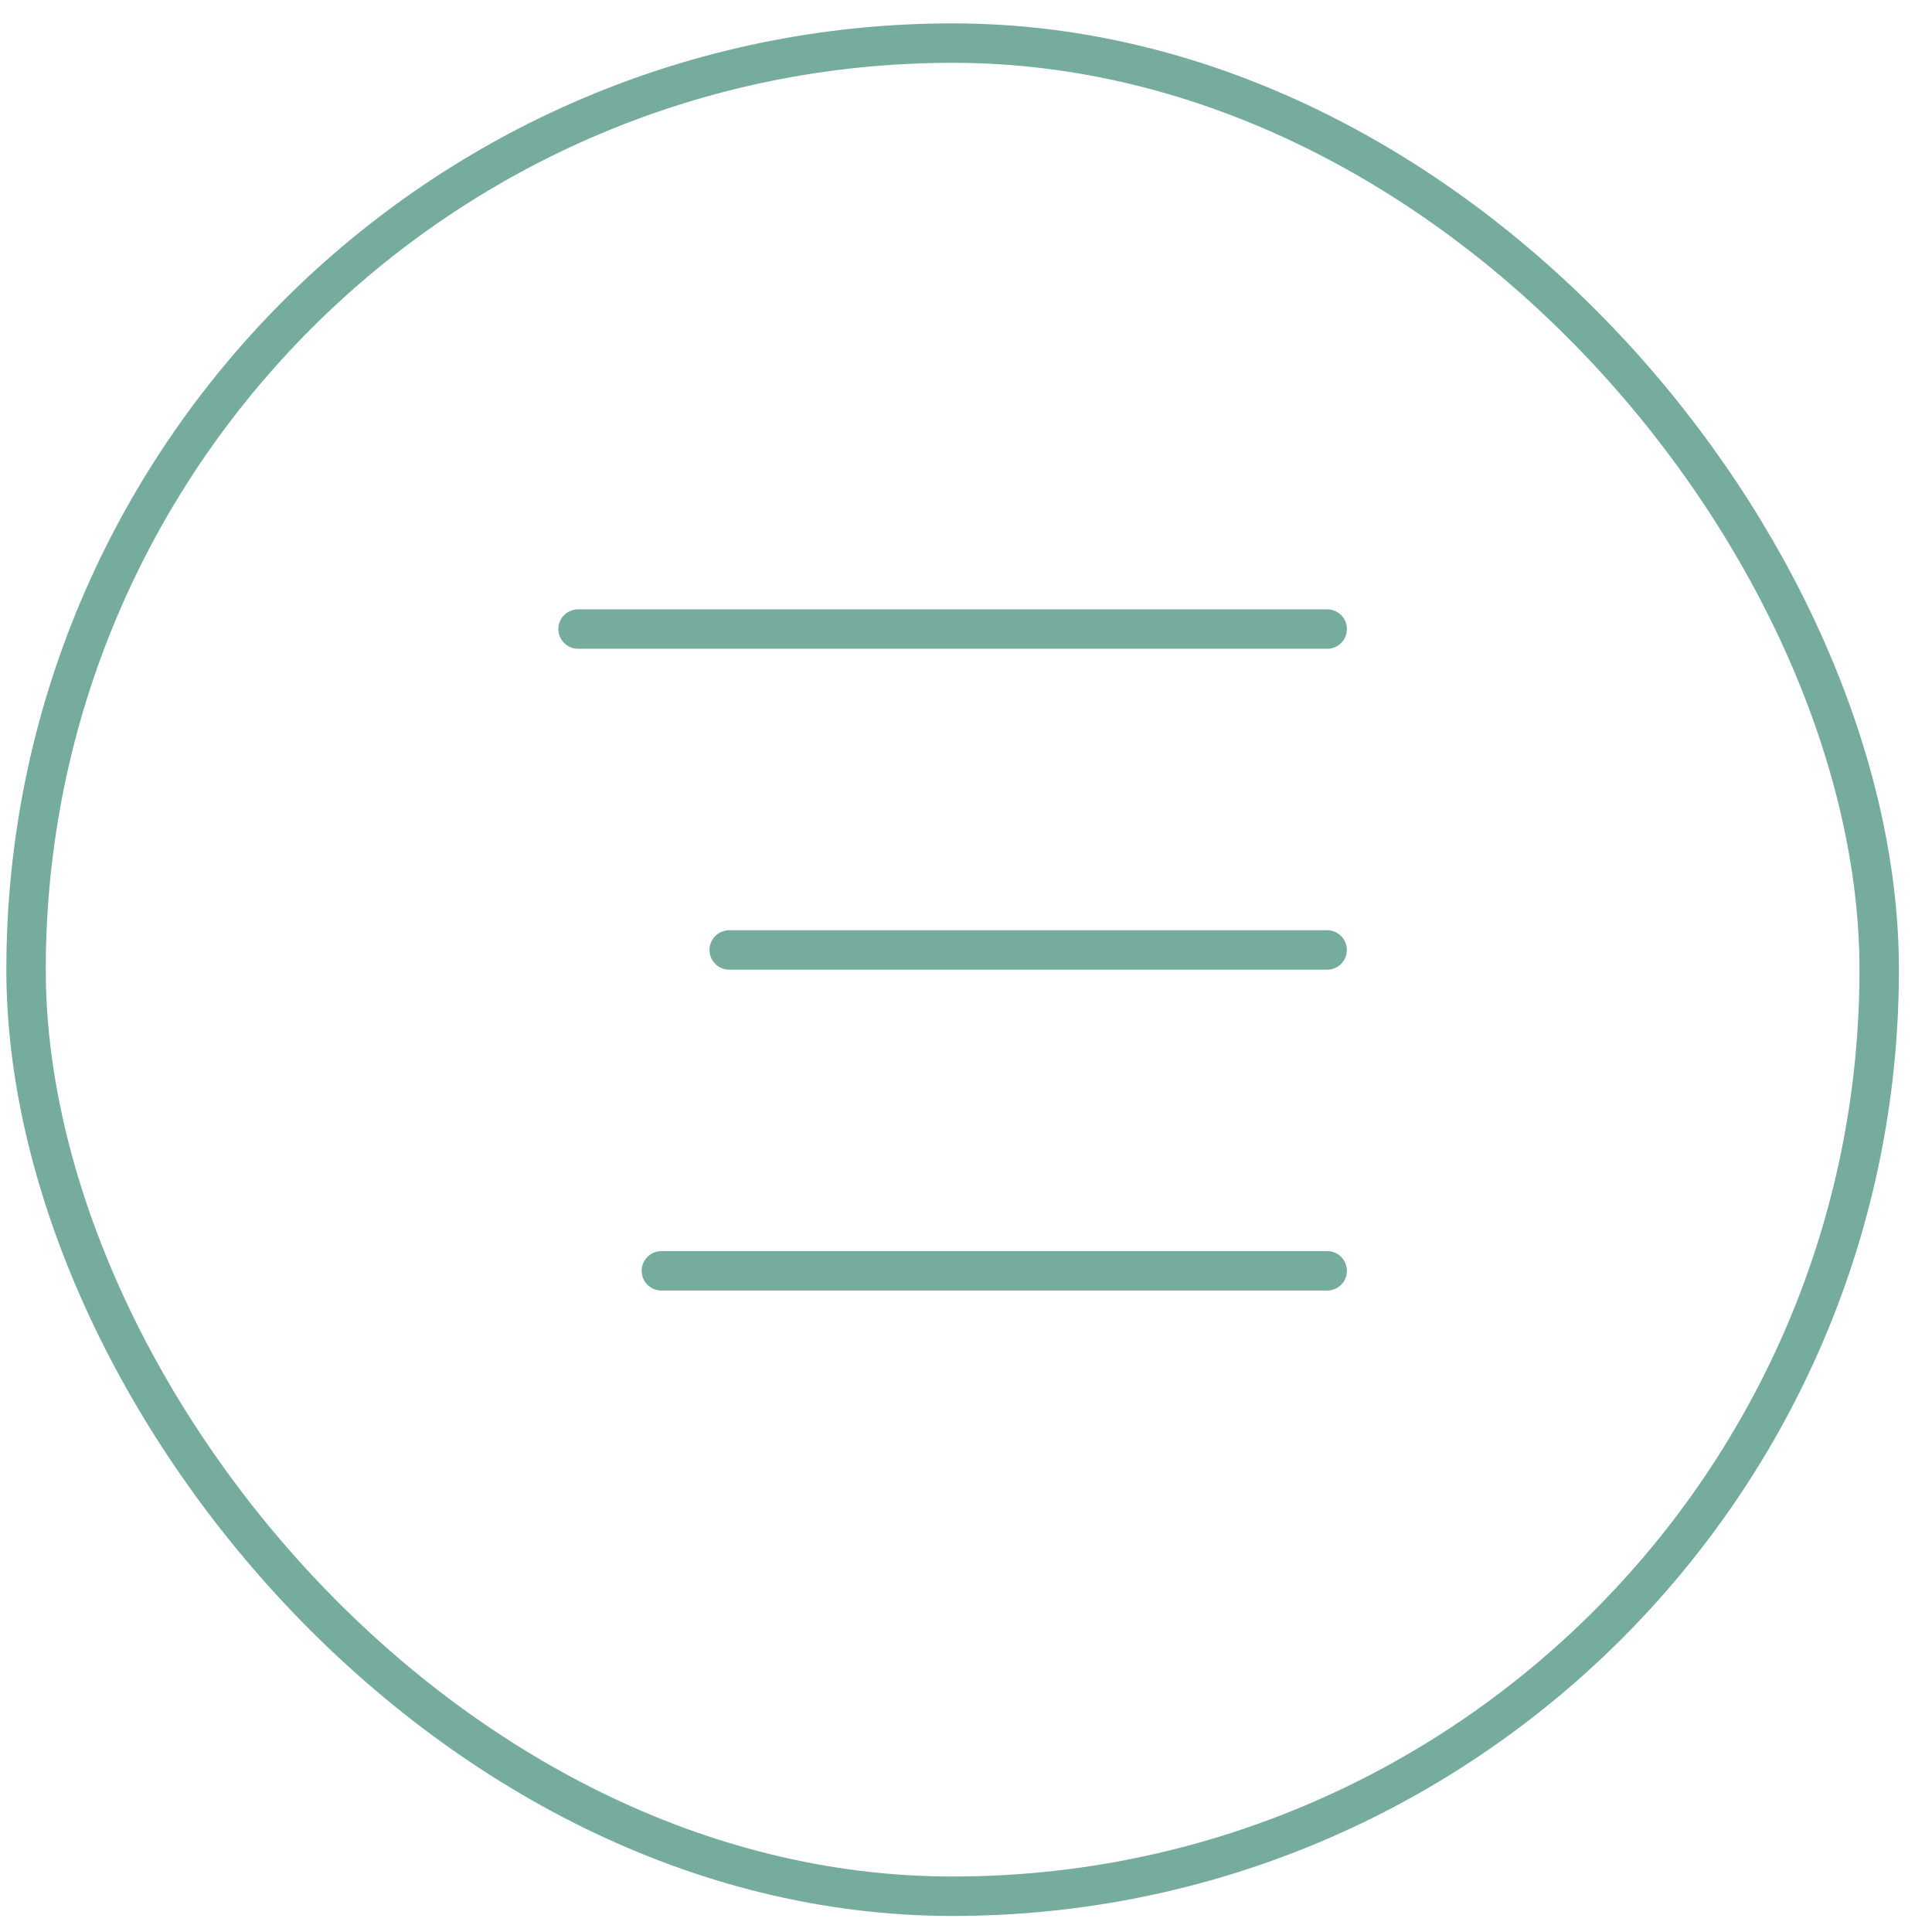 <?xml version="1.0" encoding="UTF-8"?> <svg xmlns="http://www.w3.org/2000/svg" width="49" height="49" viewBox="0 0 49 49" fill="none"> <rect x="0.661" y="1.093" width="47" height="47" rx="23.5" stroke="#75AC9E"></rect> <line x1="14.661" y1="15.954" x2="33.661" y2="15.954" stroke="#75AC9E" stroke-linecap="round"></line> <line x1="18.495" y1="24.093" x2="33.66" y2="24.093" stroke="#75AC9E" stroke-linecap="round"></line> <line x1="16.774" y1="32.231" x2="33.661" y2="32.231" stroke="#75AC9E" stroke-linecap="round"></line> </svg> 